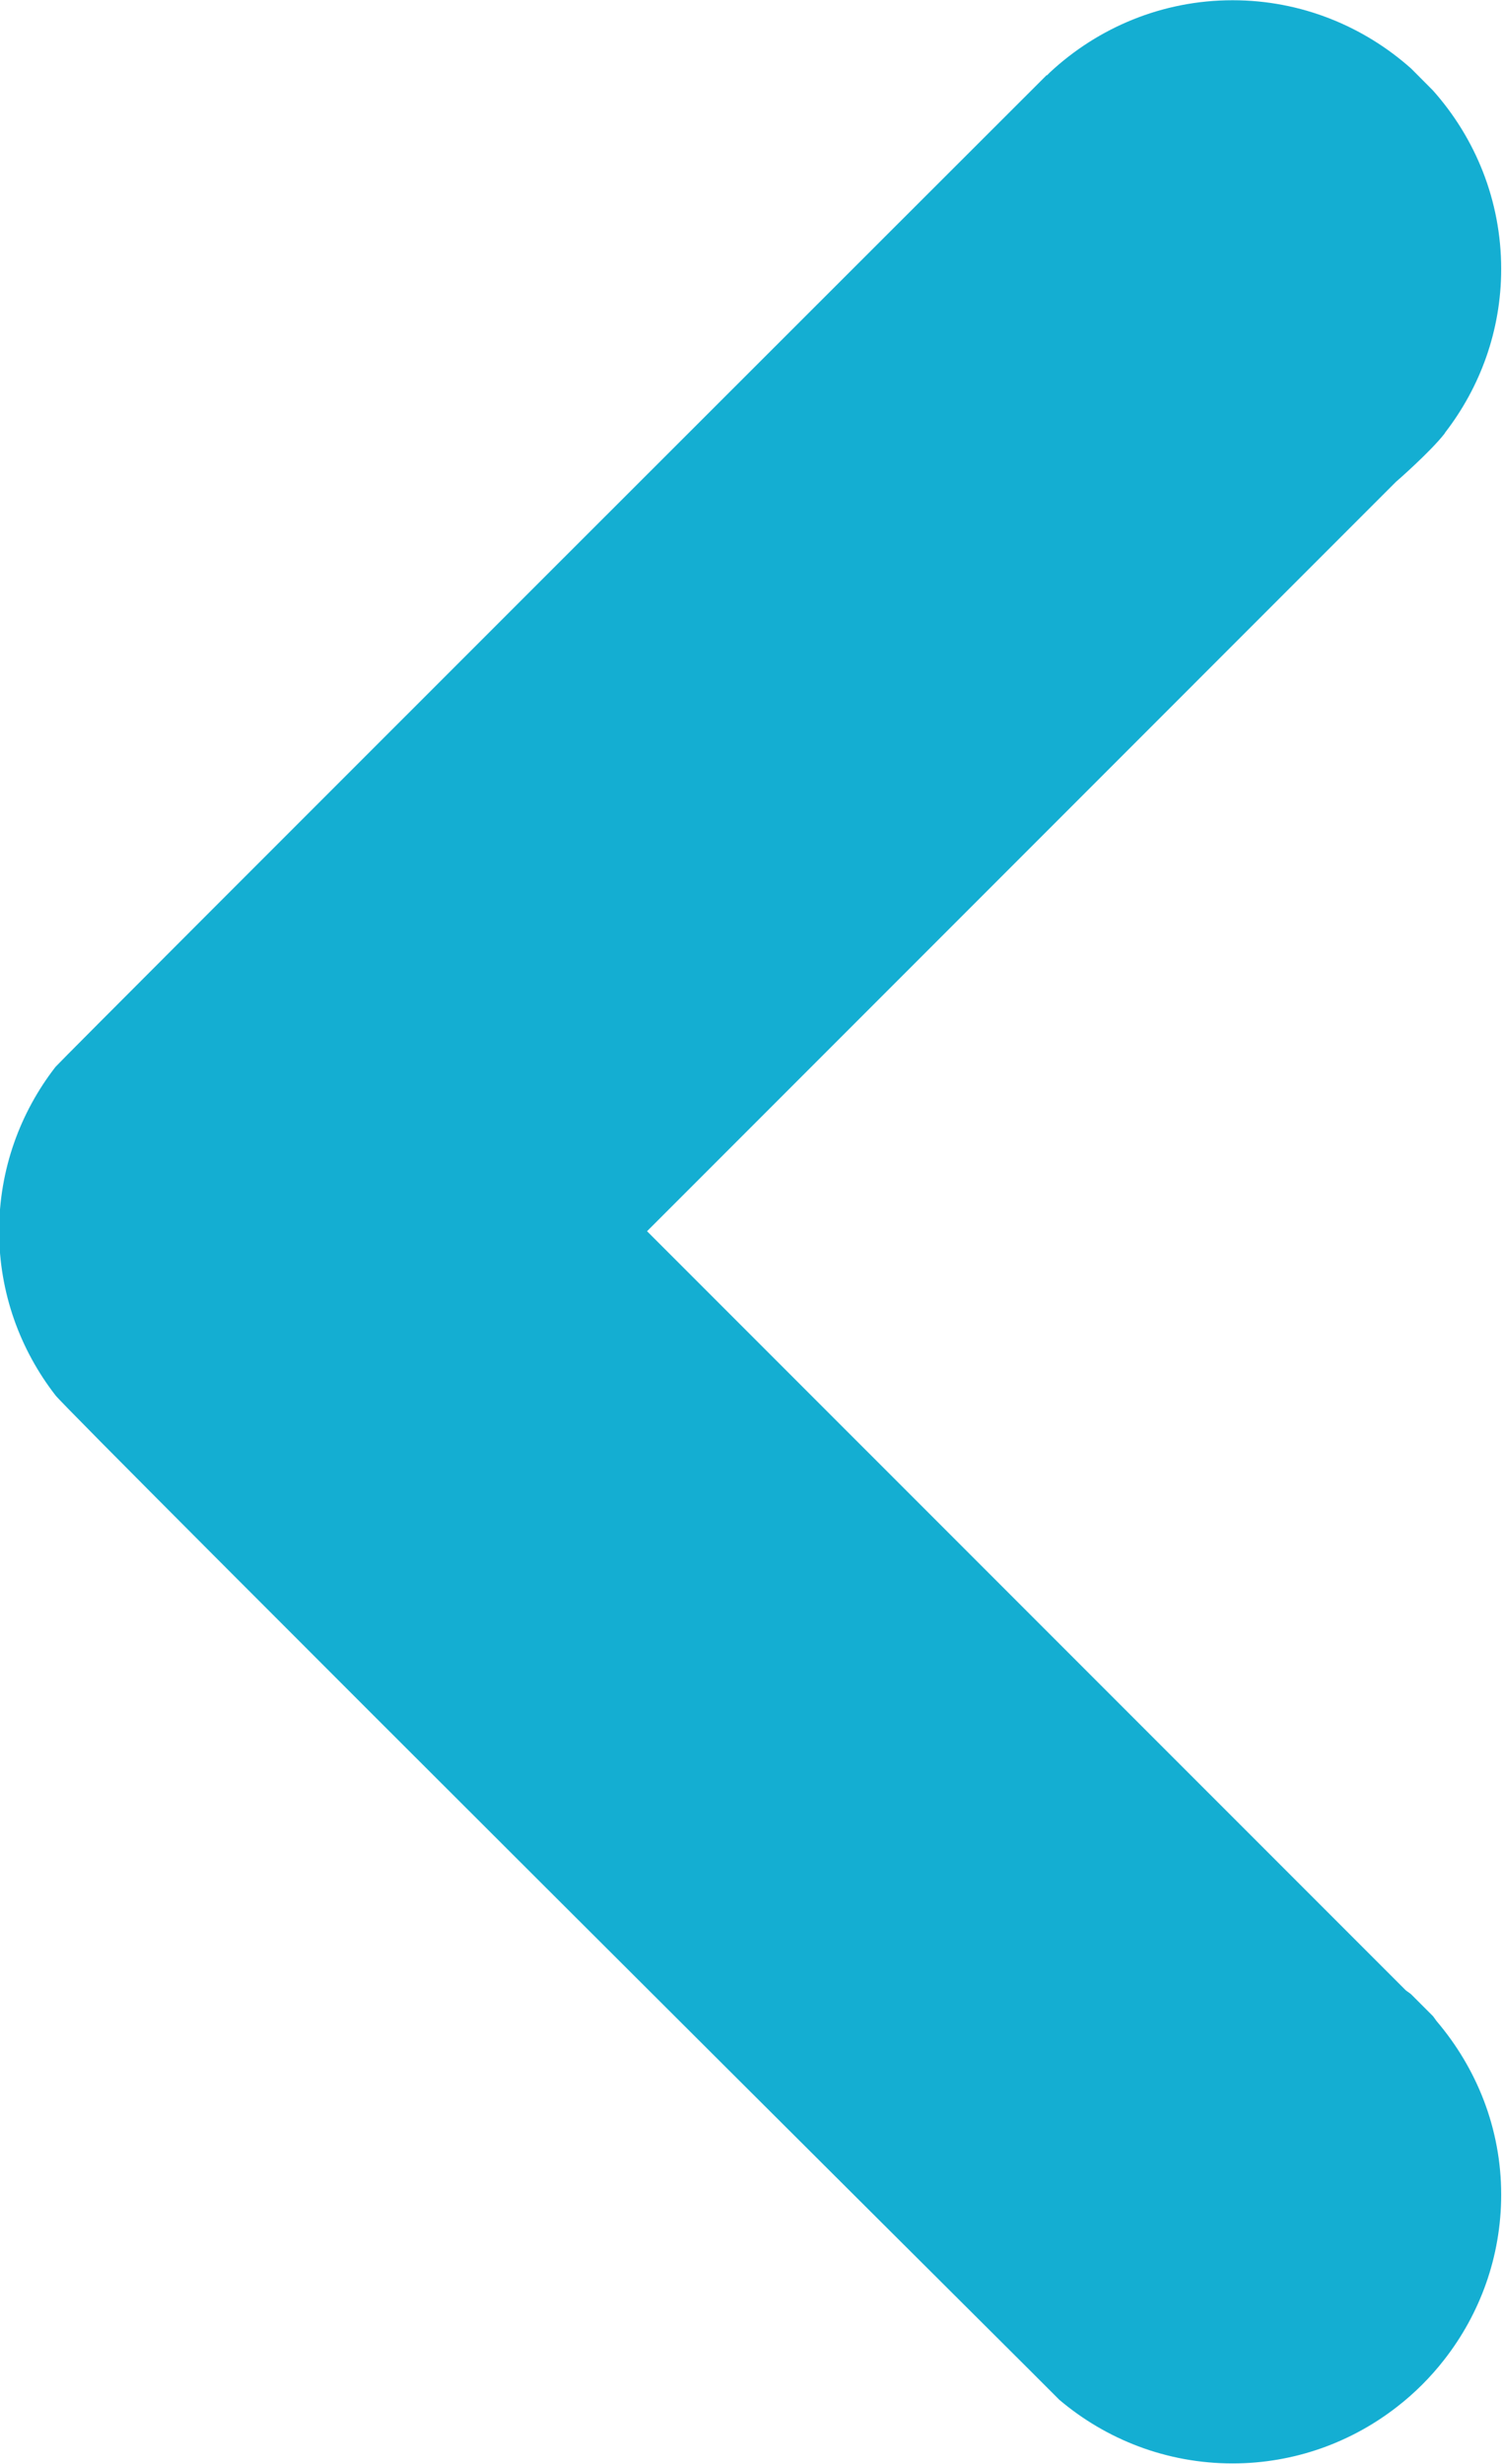 <?xml version="1.0" encoding="UTF-8" standalone="no"?><svg xmlns="http://www.w3.org/2000/svg" xmlns:xlink="http://www.w3.org/1999/xlink" fill="#14aed2" height="110.6" preserveAspectRatio="xMidYMid meet" version="1" viewBox="301.0 269.2 67.5 110.6" width="67.5" zoomAndPan="magnify"><g id="change1_1"><path d="M 365.352 359.688 L 364.375 358.711 C 364.297 358.641 364.207 358.594 364.129 358.527 L 330.059 324.461 L 363.695 290.824 C 363.715 290.812 365.254 289.461 365.867 288.672 C 365.883 288.652 365.895 288.633 365.906 288.609 C 367.473 286.578 368.418 284.039 368.418 281.273 C 368.418 278.191 367.254 275.391 365.352 273.258 L 364.375 272.277 C 362.242 270.379 359.438 269.211 356.355 269.211 C 353.188 269.211 350.309 270.445 348.156 272.445 L 348.016 272.586 C 348.012 272.578 348.012 272.574 348.008 272.57 C 348.008 272.57 303.715 316.801 303.492 317.086 C 301.91 319.125 300.961 321.68 300.961 324.461 C 300.961 327.238 301.91 329.789 303.492 331.828 C 304.117 332.641 347.148 375.484 347.148 375.484 L 348.574 376.91 C 350.676 378.688 353.387 379.766 356.355 379.766 C 359.148 379.766 361.711 378.809 363.754 377.215 C 364.543 376.602 365.254 375.891 365.867 375.102 C 367.461 373.059 368.418 370.496 368.418 367.703 C 368.418 364.73 367.316 362.035 365.535 359.934 C 365.469 359.855 365.418 359.766 365.352 359.688" fill="inherit"/></g></svg>